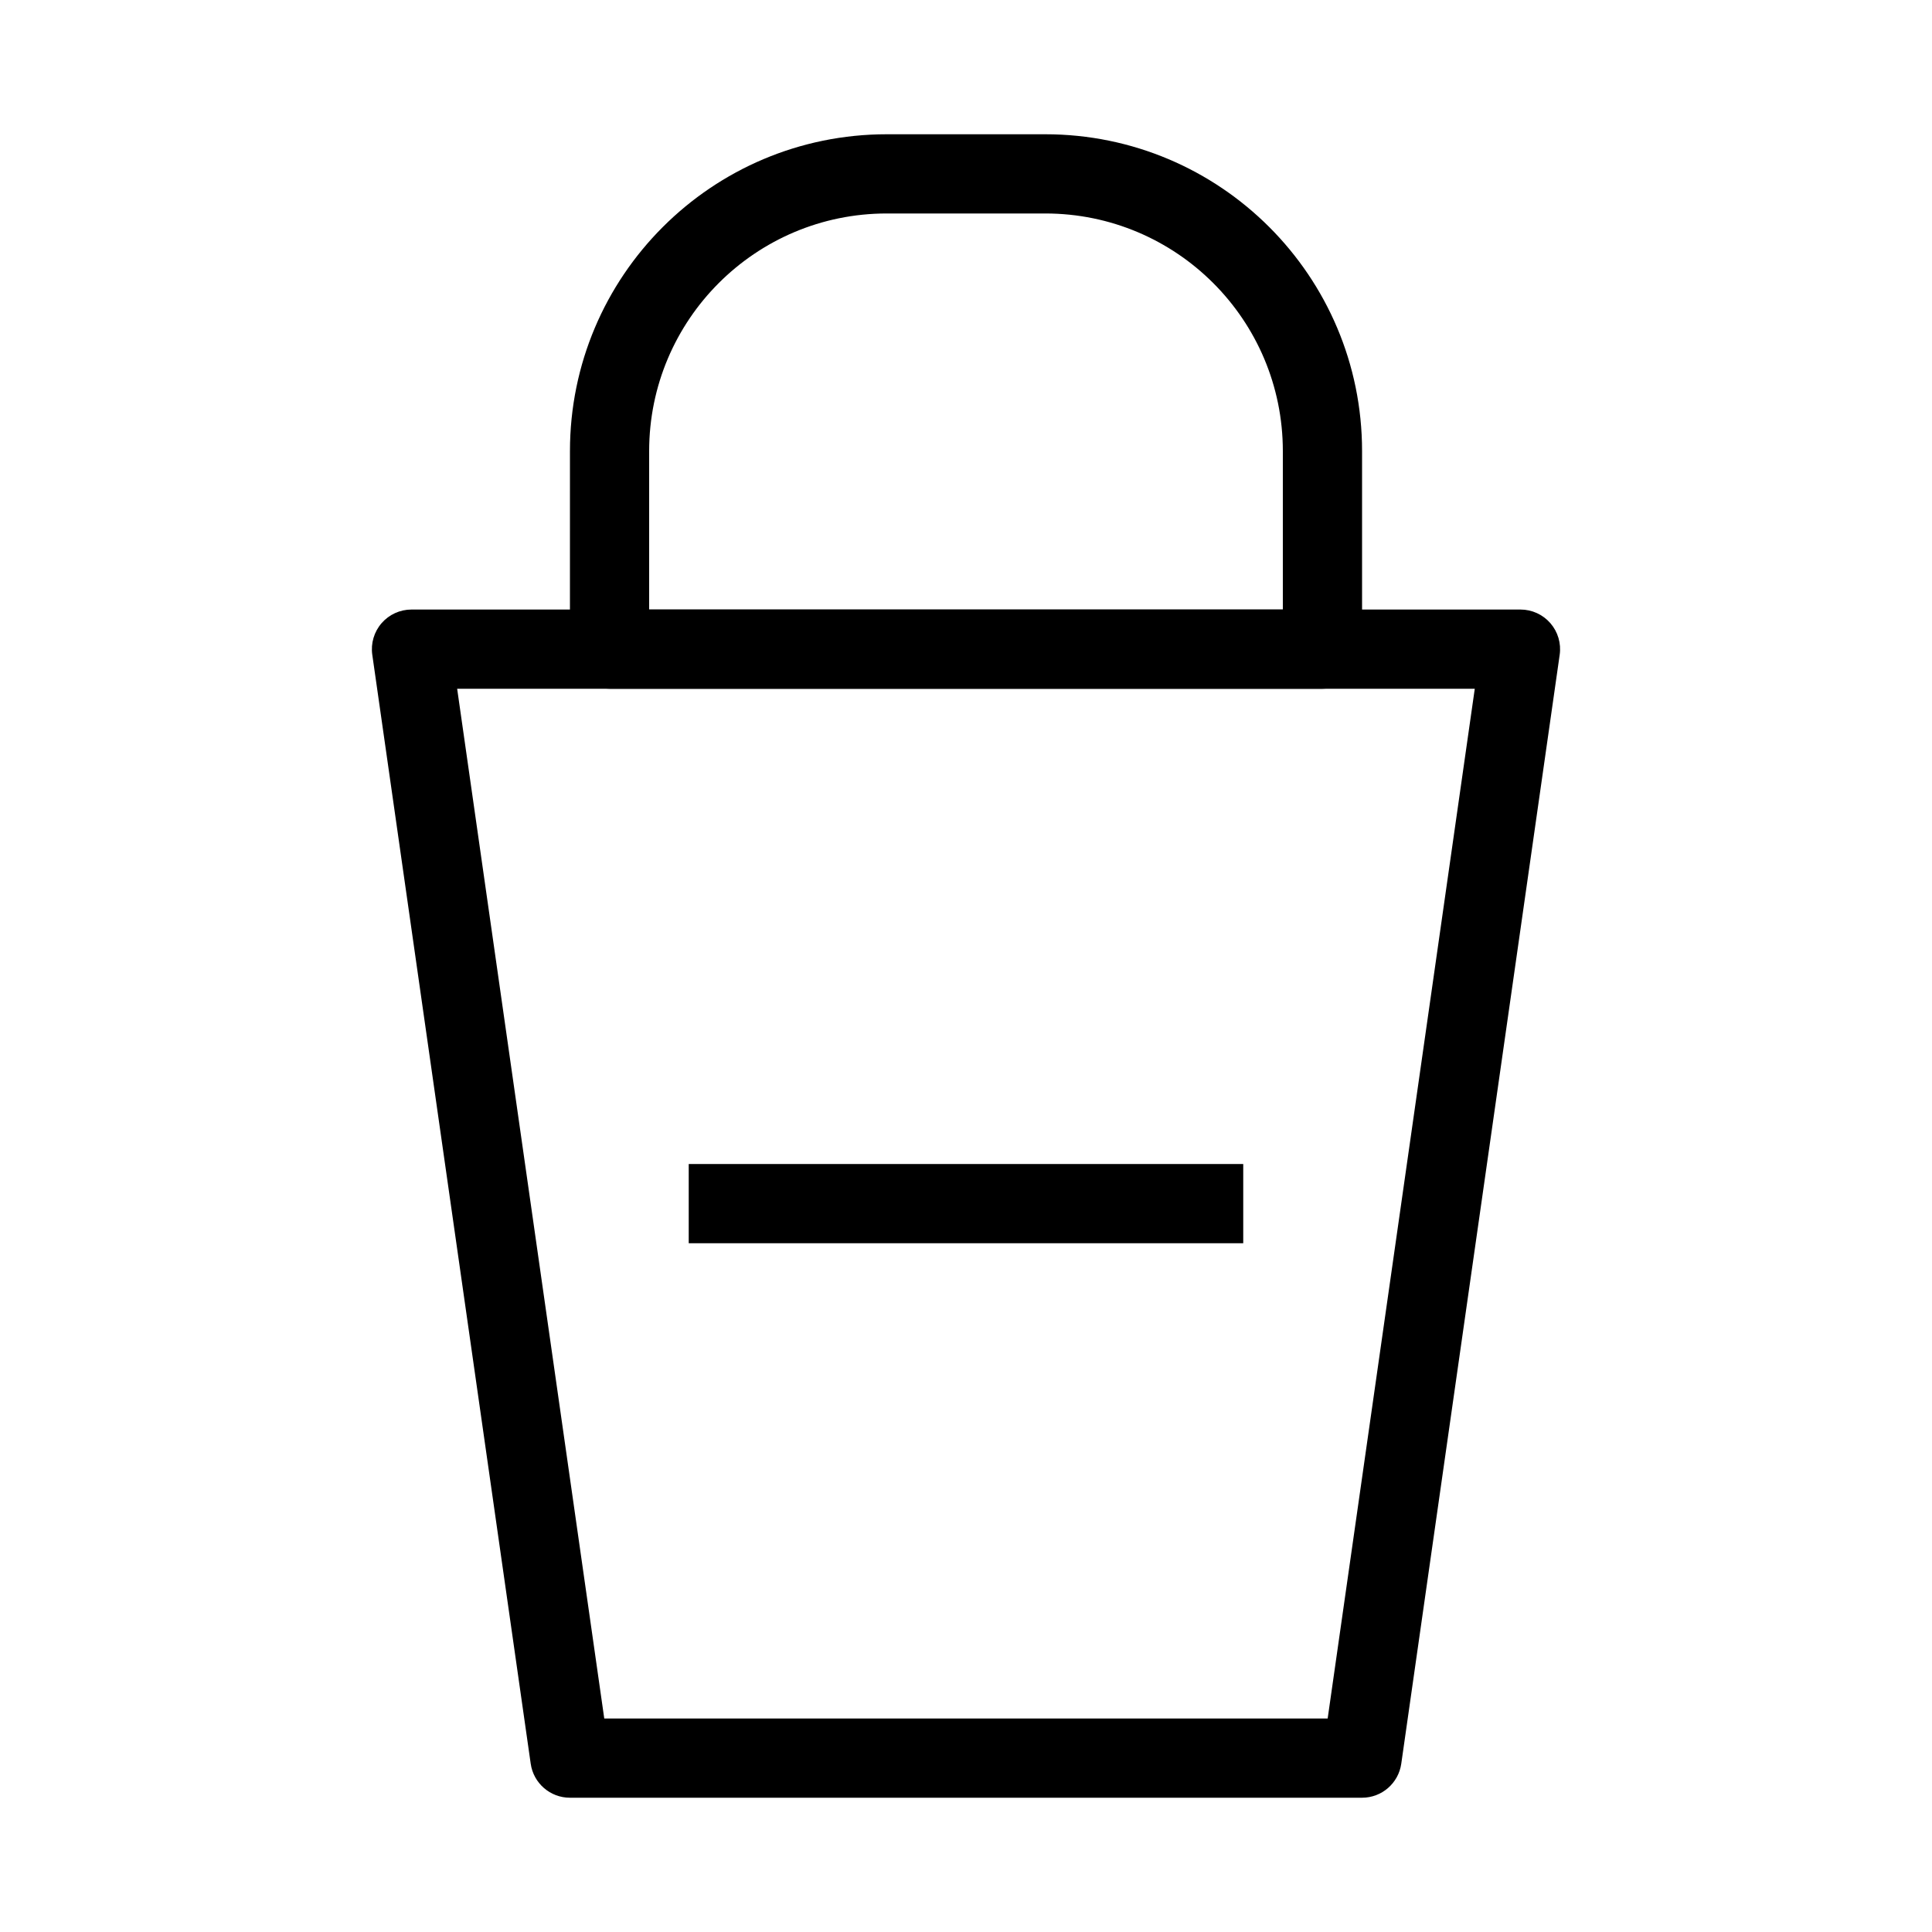 <?xml version="1.0" encoding="UTF-8"?>
<!-- Uploaded to: ICON Repo, www.svgrepo.com, Generator: ICON Repo Mixer Tools -->
<svg fill="#000000" width="800px" height="800px" version="1.1" viewBox="144 144 512 512" xmlns="http://www.w3.org/2000/svg">
 <g fill-rule="evenodd">
  <path d="m295.04 316.03c0 5.797 4.699 10.496 10.496 10.496h188.93c5.797 0 10.496-4.699 10.496-10.496v-52.48c0-46.375-37.594-83.969-83.965-83.969h-41.984c-46.375 0-83.969 37.594-83.969 83.969zm20.992-10.496v-41.984c0-34.781 28.195-62.977 62.977-62.977h41.984c34.781 0 62.973 28.195 62.973 62.977v41.984z"/>
  <path d="m245.12 309.15c1.992-2.297 4.887-3.617 7.93-3.617h293.89c3.043 0 5.938 1.32 7.93 3.617 1.996 2.301 2.894 5.352 2.465 8.363l-41.984 293.89c-0.742 5.172-5.168 9.012-10.395 9.012h-209.92c-5.223 0-9.652-3.84-10.391-9.012l-41.984-293.89c-0.43-3.012 0.469-6.062 2.461-8.363zm20.031 17.375 38.984 272.89h191.71l38.984-272.89z"/>
  <path d="m473.47 473.47h-146.95v-20.992h146.95z"/>
 </g>
</svg>
